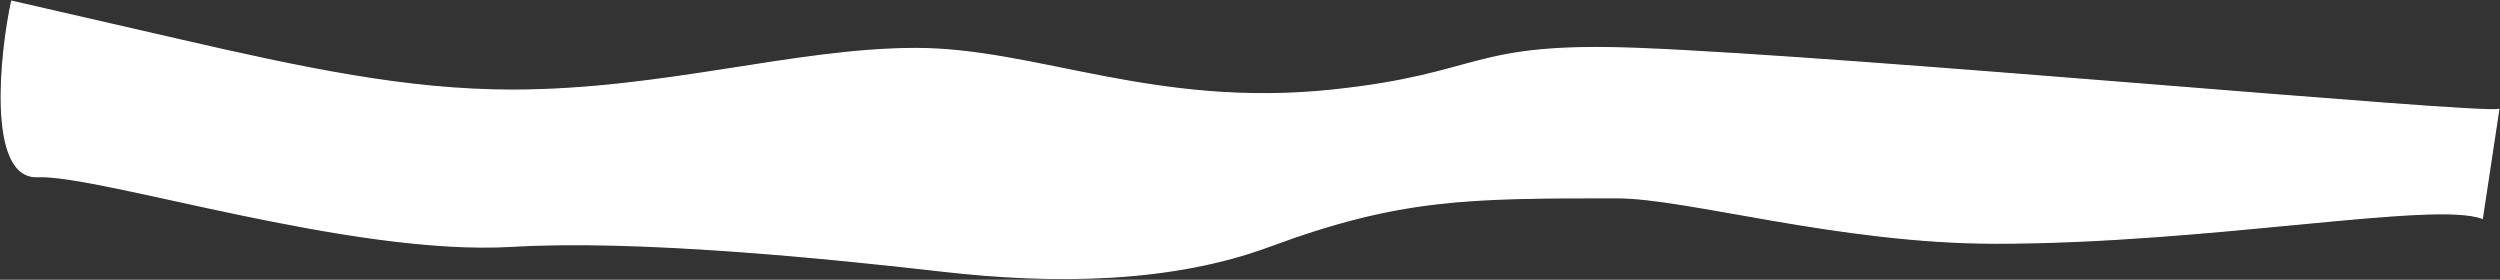 <?xml version="1.0" encoding="UTF-8"?> <svg xmlns="http://www.w3.org/2000/svg" width="2002" height="224" viewBox="0 0 2002 224" fill="none"><rect x="0" y="0" width="2002" height="224" fill="#333333" stroke="none"/> <path d="M410.125 72.212C325.671 72.212 243.498 54.782 141.728 31.377C39.958 7.972 9.375 1 9.375 1C0.586 41.005 -10.557 143.025 29.94 141.431C80.561 139.439 280.664 204.887 410.125 197.206C510.84 191.23 663.759 206.667 754.982 217.125C846.206 227.582 939.085 225.871 1016.52 197.206C1121.46 158.363 1175.76 158.336 1294.94 158.363C1351.22 158.376 1472.44 194.656 1597.61 194.716C1769.16 194.797 1949.05 160.109 1987.82 174.796L2001 87.649C1985.89 91.911 1486.56 45.7 1312.87 38.847C1175.39 33.422 1189.48 59.32 1066.62 72.212C924.246 87.15 829.859 38.847 733.363 38.847C636.866 38.847 531.405 72.212 410.125 72.212Z" fill="white" stroke="white"></path> </svg> 